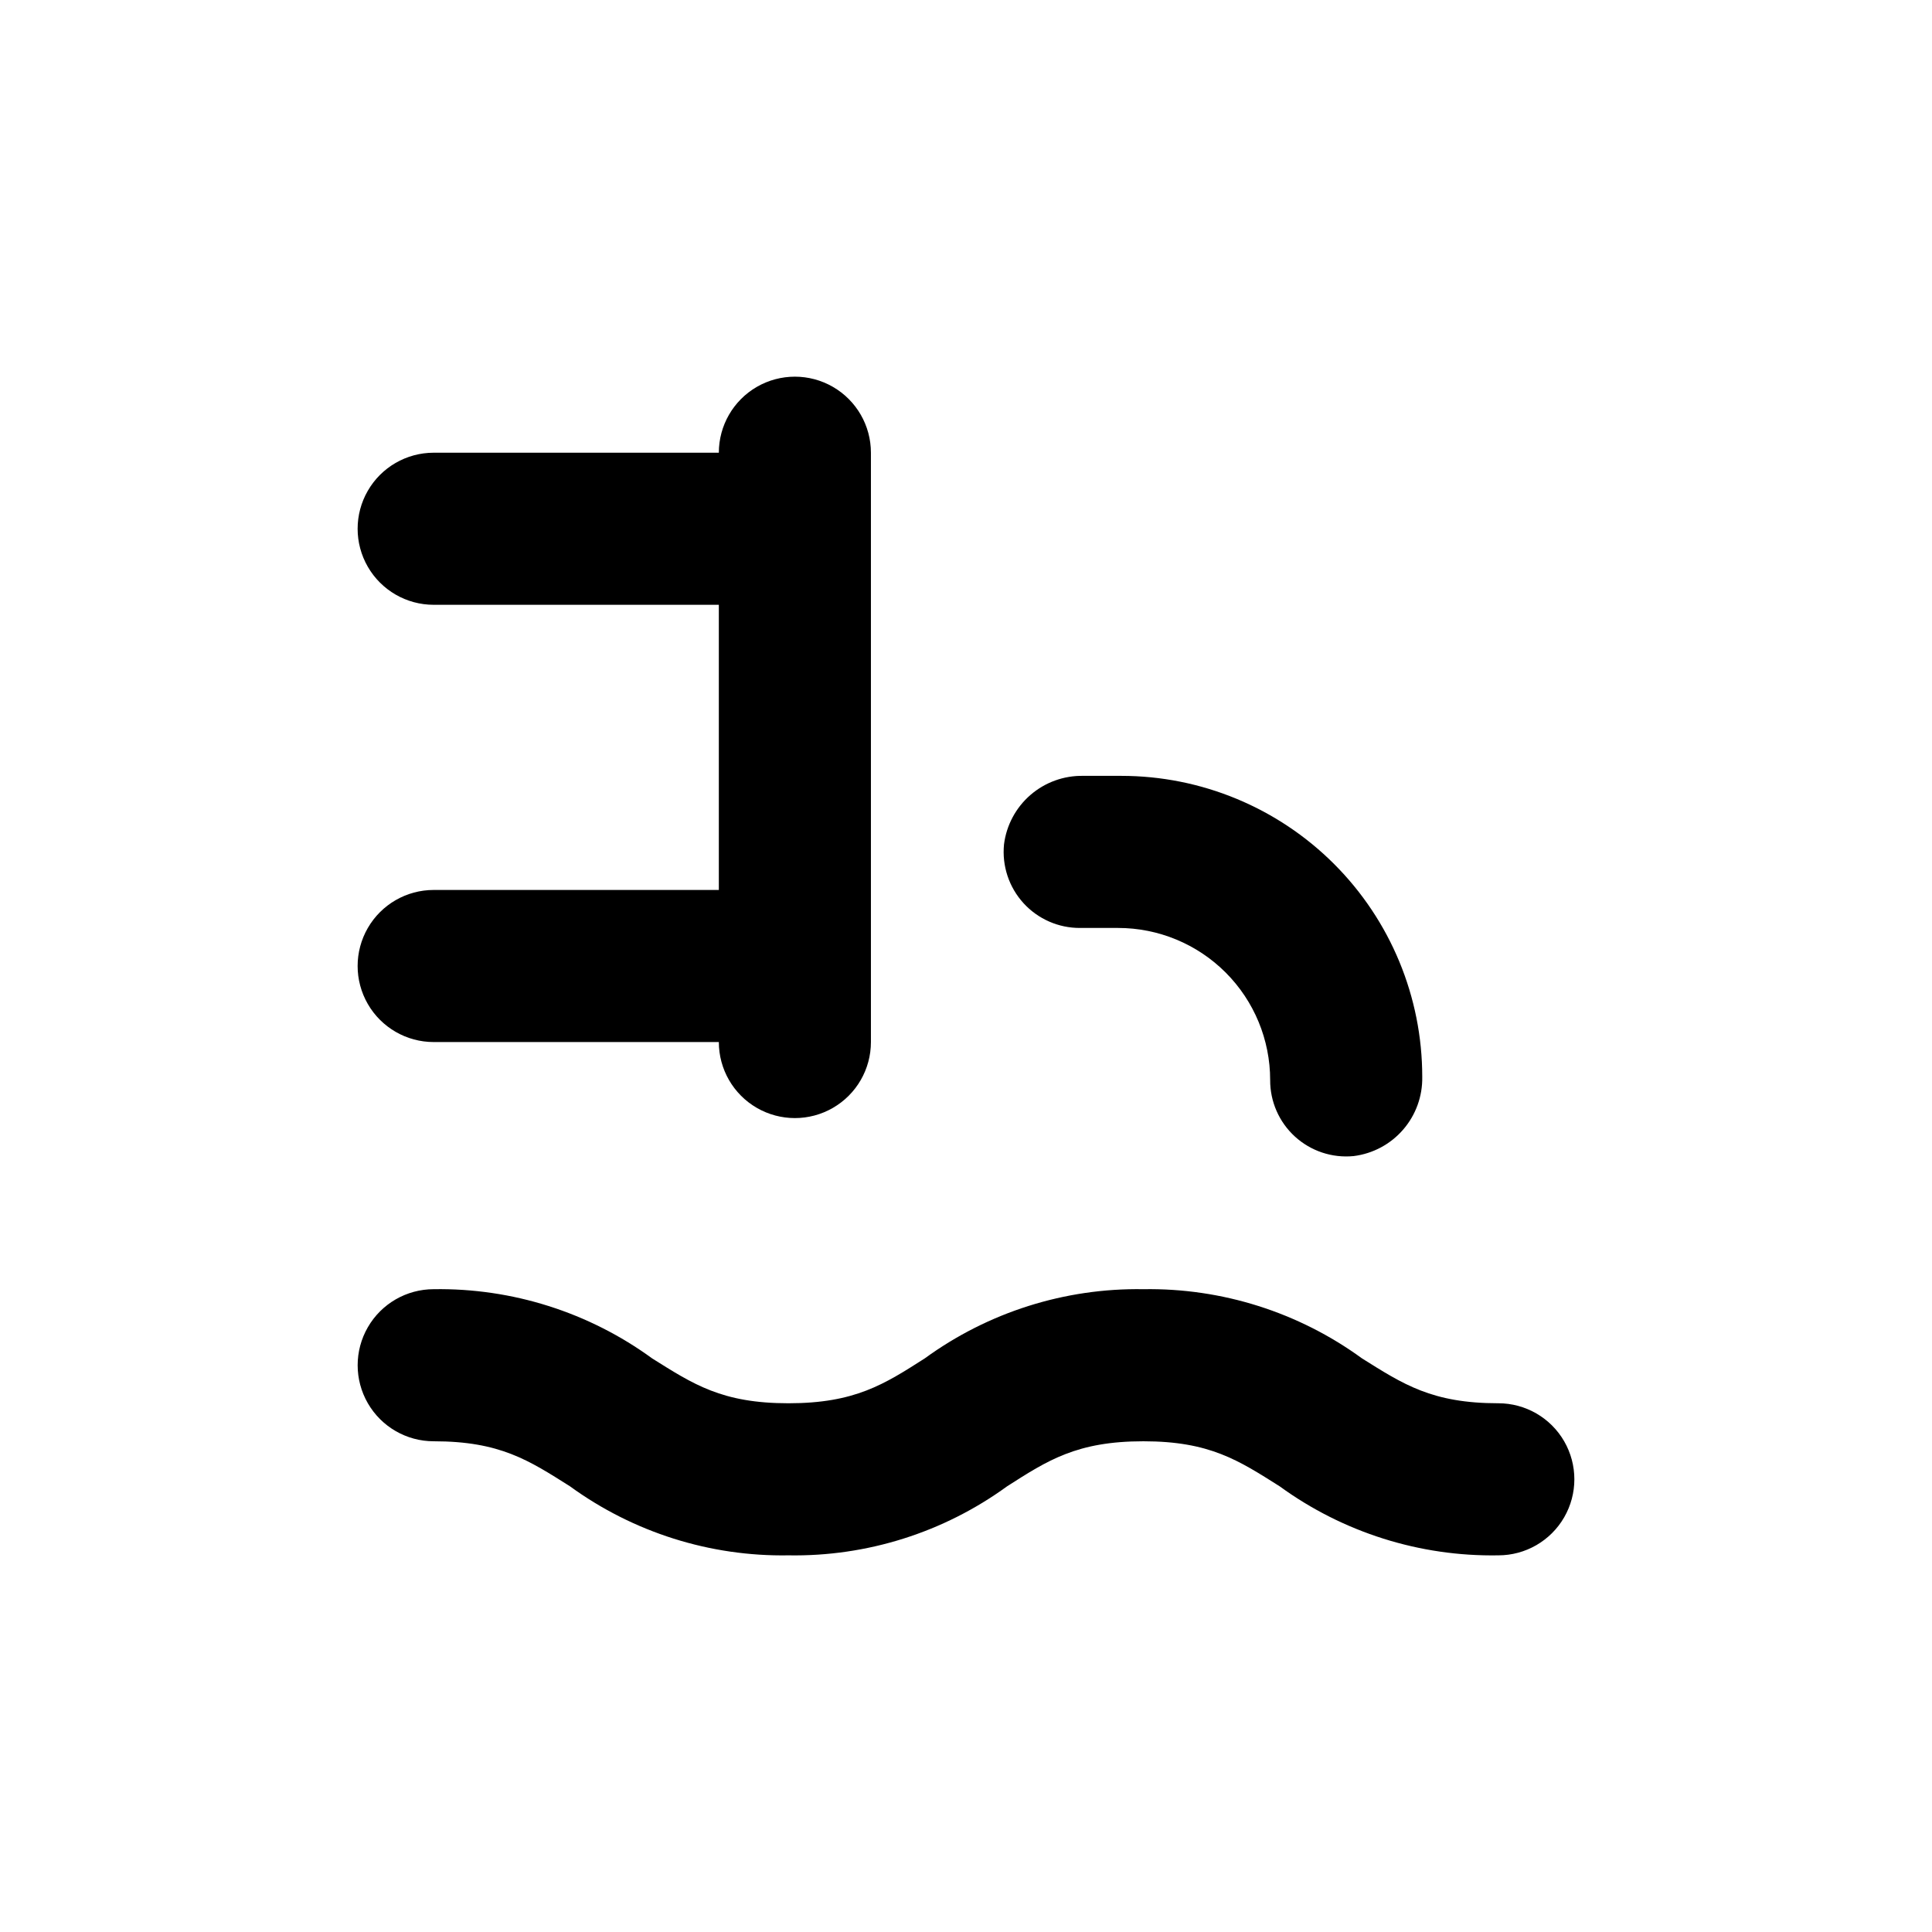 <?xml version="1.0" encoding="UTF-8"?>
<!-- Uploaded to: ICON Repo, www.iconrepo.com, Generator: ICON Repo Mixer Tools -->
<svg fill="#000000" width="800px" height="800px" version="1.1" viewBox="144 144 512 512" xmlns="http://www.w3.org/2000/svg">
 <g>
  <path d="m541.07 515.88c-17.582 0-25.191-5.039-36.125-11.891-16.809-12.242-37.145-18.68-57.938-18.34-20.793-0.34-41.129 6.098-57.938 18.34-10.73 6.852-18.492 11.891-36.125 11.891-17.633 0-25.191-5.039-36.125-11.891h0.004c-16.797-12.234-37.113-18.668-57.887-18.34-7.203 0-13.855 3.844-17.453 10.078-3.602 6.234-3.602 13.918 0 20.152 3.598 6.234 10.25 10.074 17.453 10.074 17.582 0 25.191 5.039 36.125 11.941h-0.004c16.801 12.215 37.117 18.637 57.887 18.289 20.789 0.355 41.125-6.062 57.938-18.289 10.785-6.902 18.543-11.941 36.125-11.941 17.582 0 25.191 5.039 36.125 11.941 16.812 12.227 37.148 18.645 57.938 18.289 7.199 0 13.852-3.84 17.453-10.078 3.598-6.234 3.598-13.914 0-20.152-3.602-6.234-10.254-10.074-17.453-10.074z"/>
  <path d="m410.07 367.8c-0.555 5.676 1.32 11.324 5.16 15.539s9.289 6.606 14.992 6.578h10.078c10.688 0 20.941 4.246 28.5 11.805 7.559 7.559 11.805 17.812 11.805 28.5-0.027 5.703 2.363 11.152 6.578 14.992 4.215 3.844 9.863 5.719 15.539 5.16 5.09-0.633 9.77-3.133 13.125-7.012 3.359-3.879 5.164-8.867 5.062-13.996 0-21.152-8.402-41.438-23.359-56.395-14.957-14.957-35.242-23.359-56.395-23.359h-10.078c-5.129-0.102-10.117 1.703-13.996 5.059-3.879 3.359-6.379 8.035-7.012 13.129z"/>
  <path d="m258.93 379.85c-7.203 0-13.855 3.84-17.453 10.074-3.602 6.234-3.602 13.918 0 20.152 3.598 6.234 10.25 10.078 17.453 10.078h75.57c0 7.199 3.84 13.852 10.074 17.449 6.238 3.602 13.918 3.602 20.152 0 6.238-3.598 10.078-10.25 10.078-17.449v-156.18c0-7.199-3.84-13.852-10.078-17.453-6.234-3.598-13.914-3.598-20.152 0-6.234 3.602-10.074 10.254-10.074 17.453h-75.57c-7.203 0-13.855 3.844-17.453 10.078-3.602 6.234-3.602 13.918 0 20.152 3.598 6.234 10.25 10.074 17.453 10.074h75.57v75.574z"/>
 </g>
</svg>